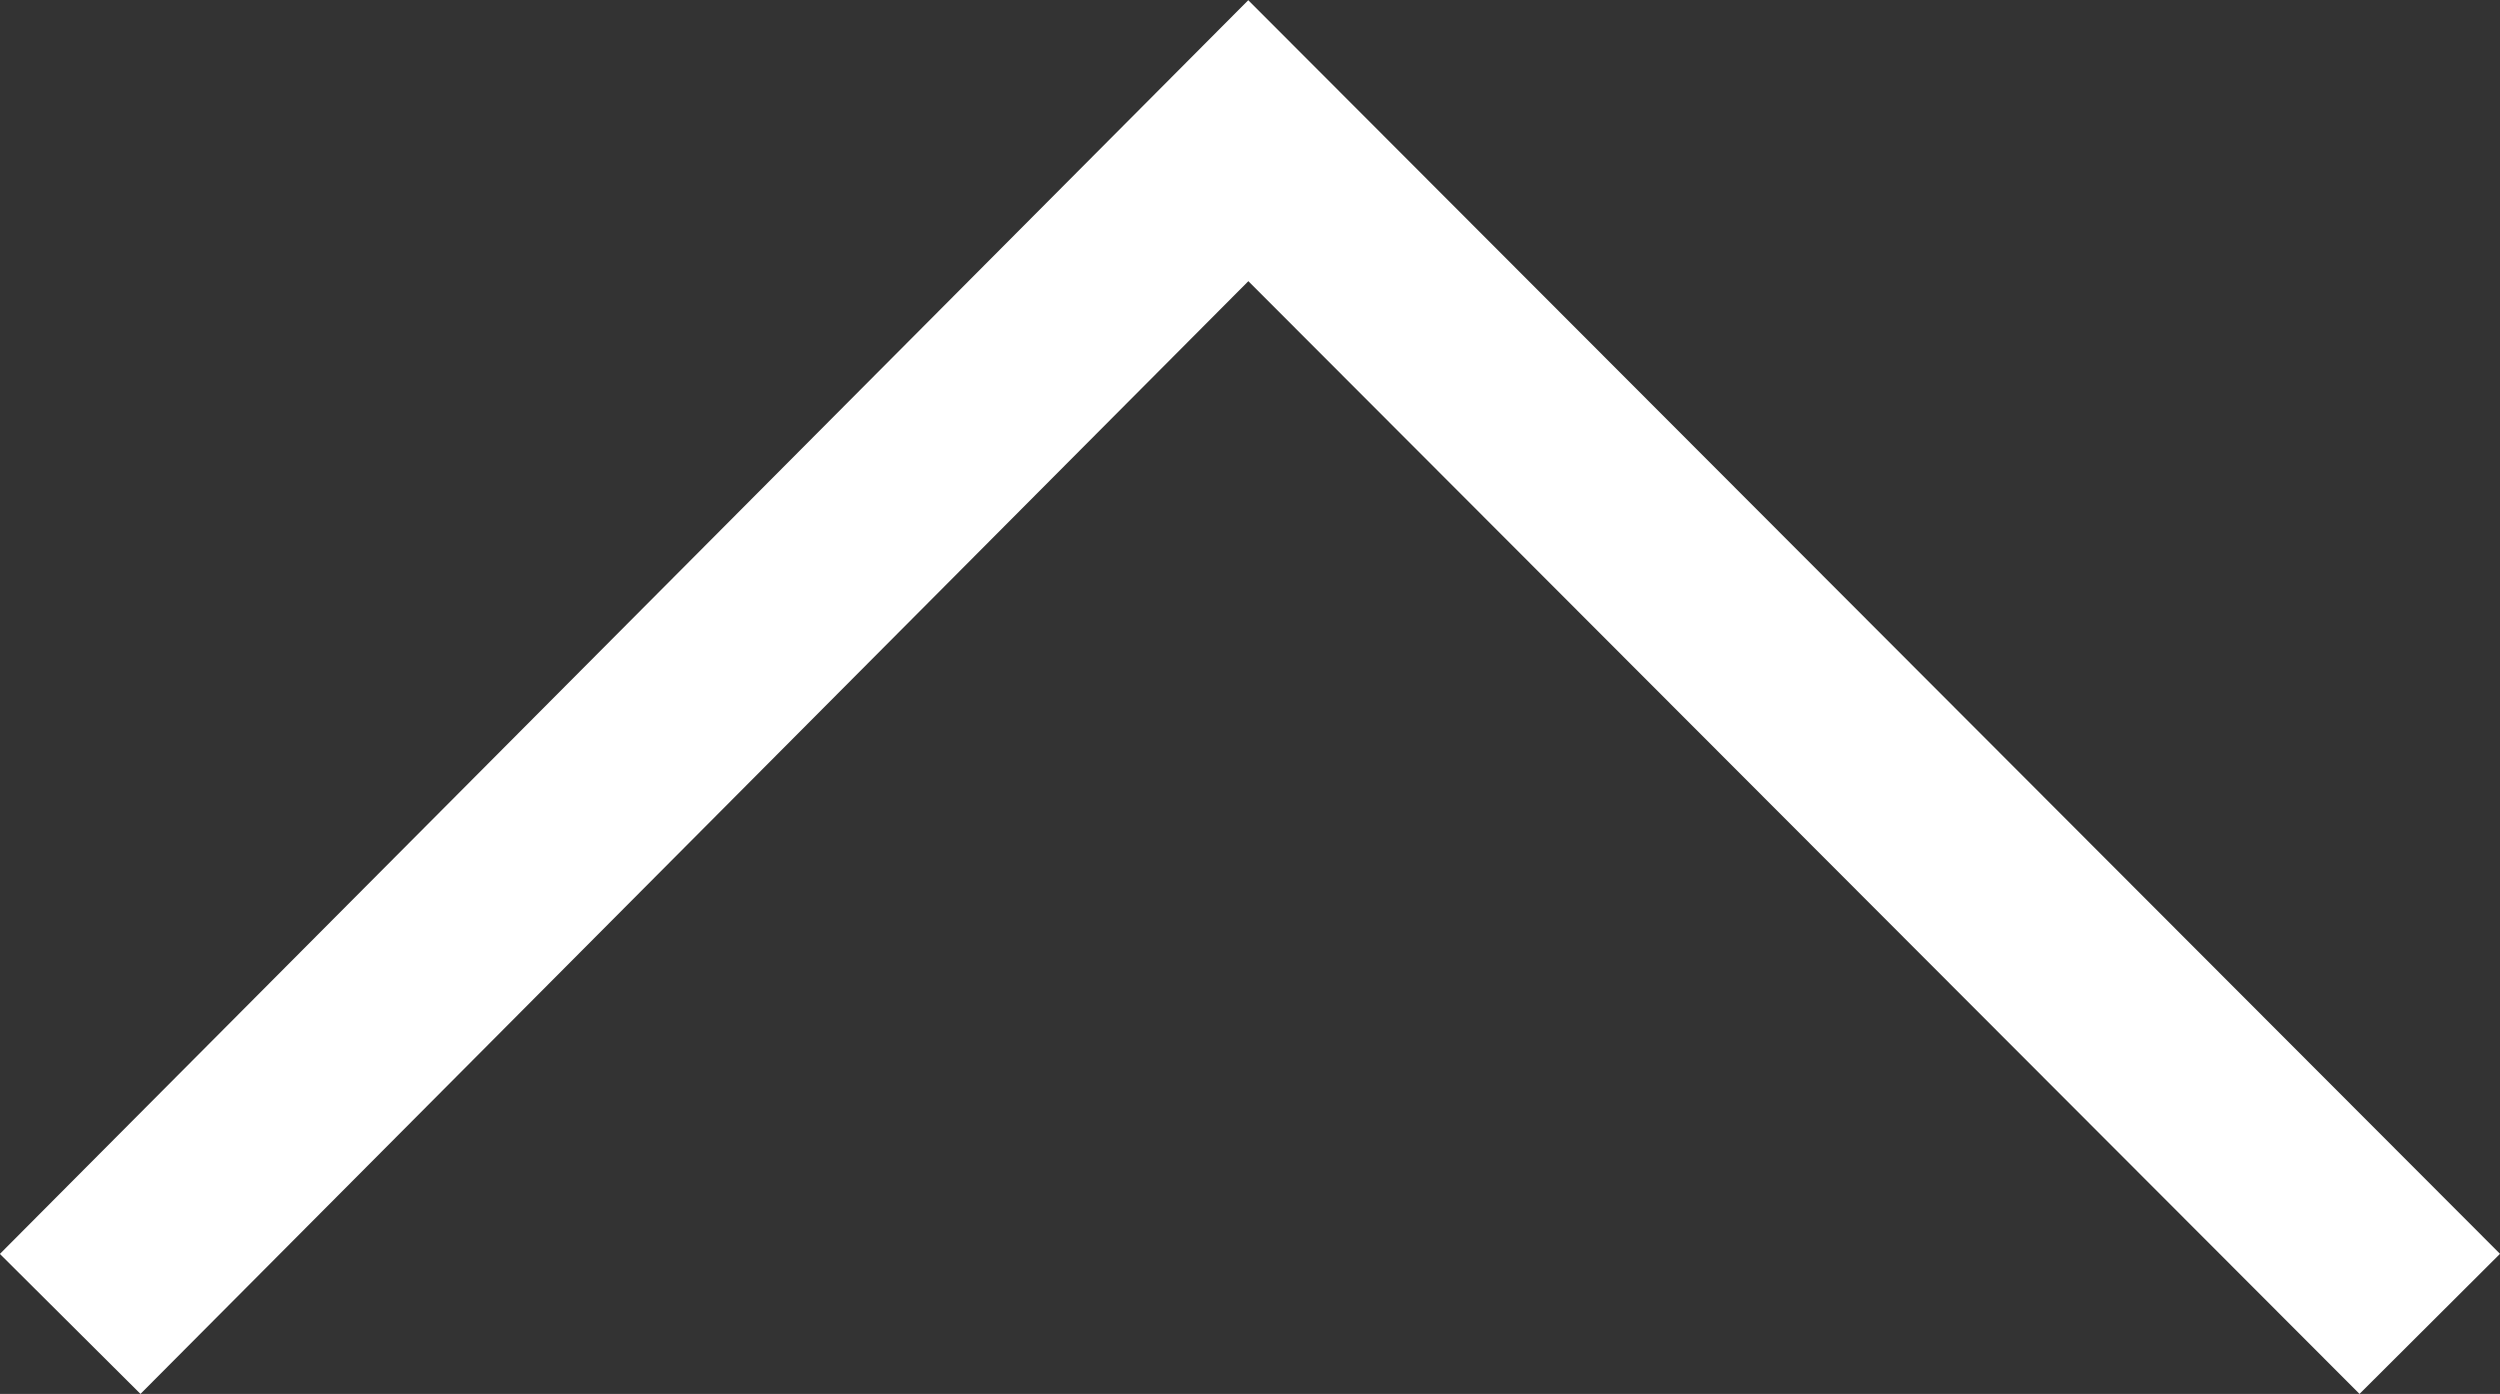 <svg xmlns="http://www.w3.org/2000/svg" width="25.199" height="14.05" viewBox="0 0 25.199 14.05">
  <rect x="0" y="0" width="25.199" height="14.05" fill="#333333" stroke="none"/>
  <path id="パス_21" data-name="パス 21" d="M1320.967,6837.9l-11.2-11.216L1298.6,6837.9l-1.417-1.411,12.583-12.637.709.71,11.908,11.926Z" transform="translate(-1297.184 -6823.85)" fill="#fff"/>
</svg>
